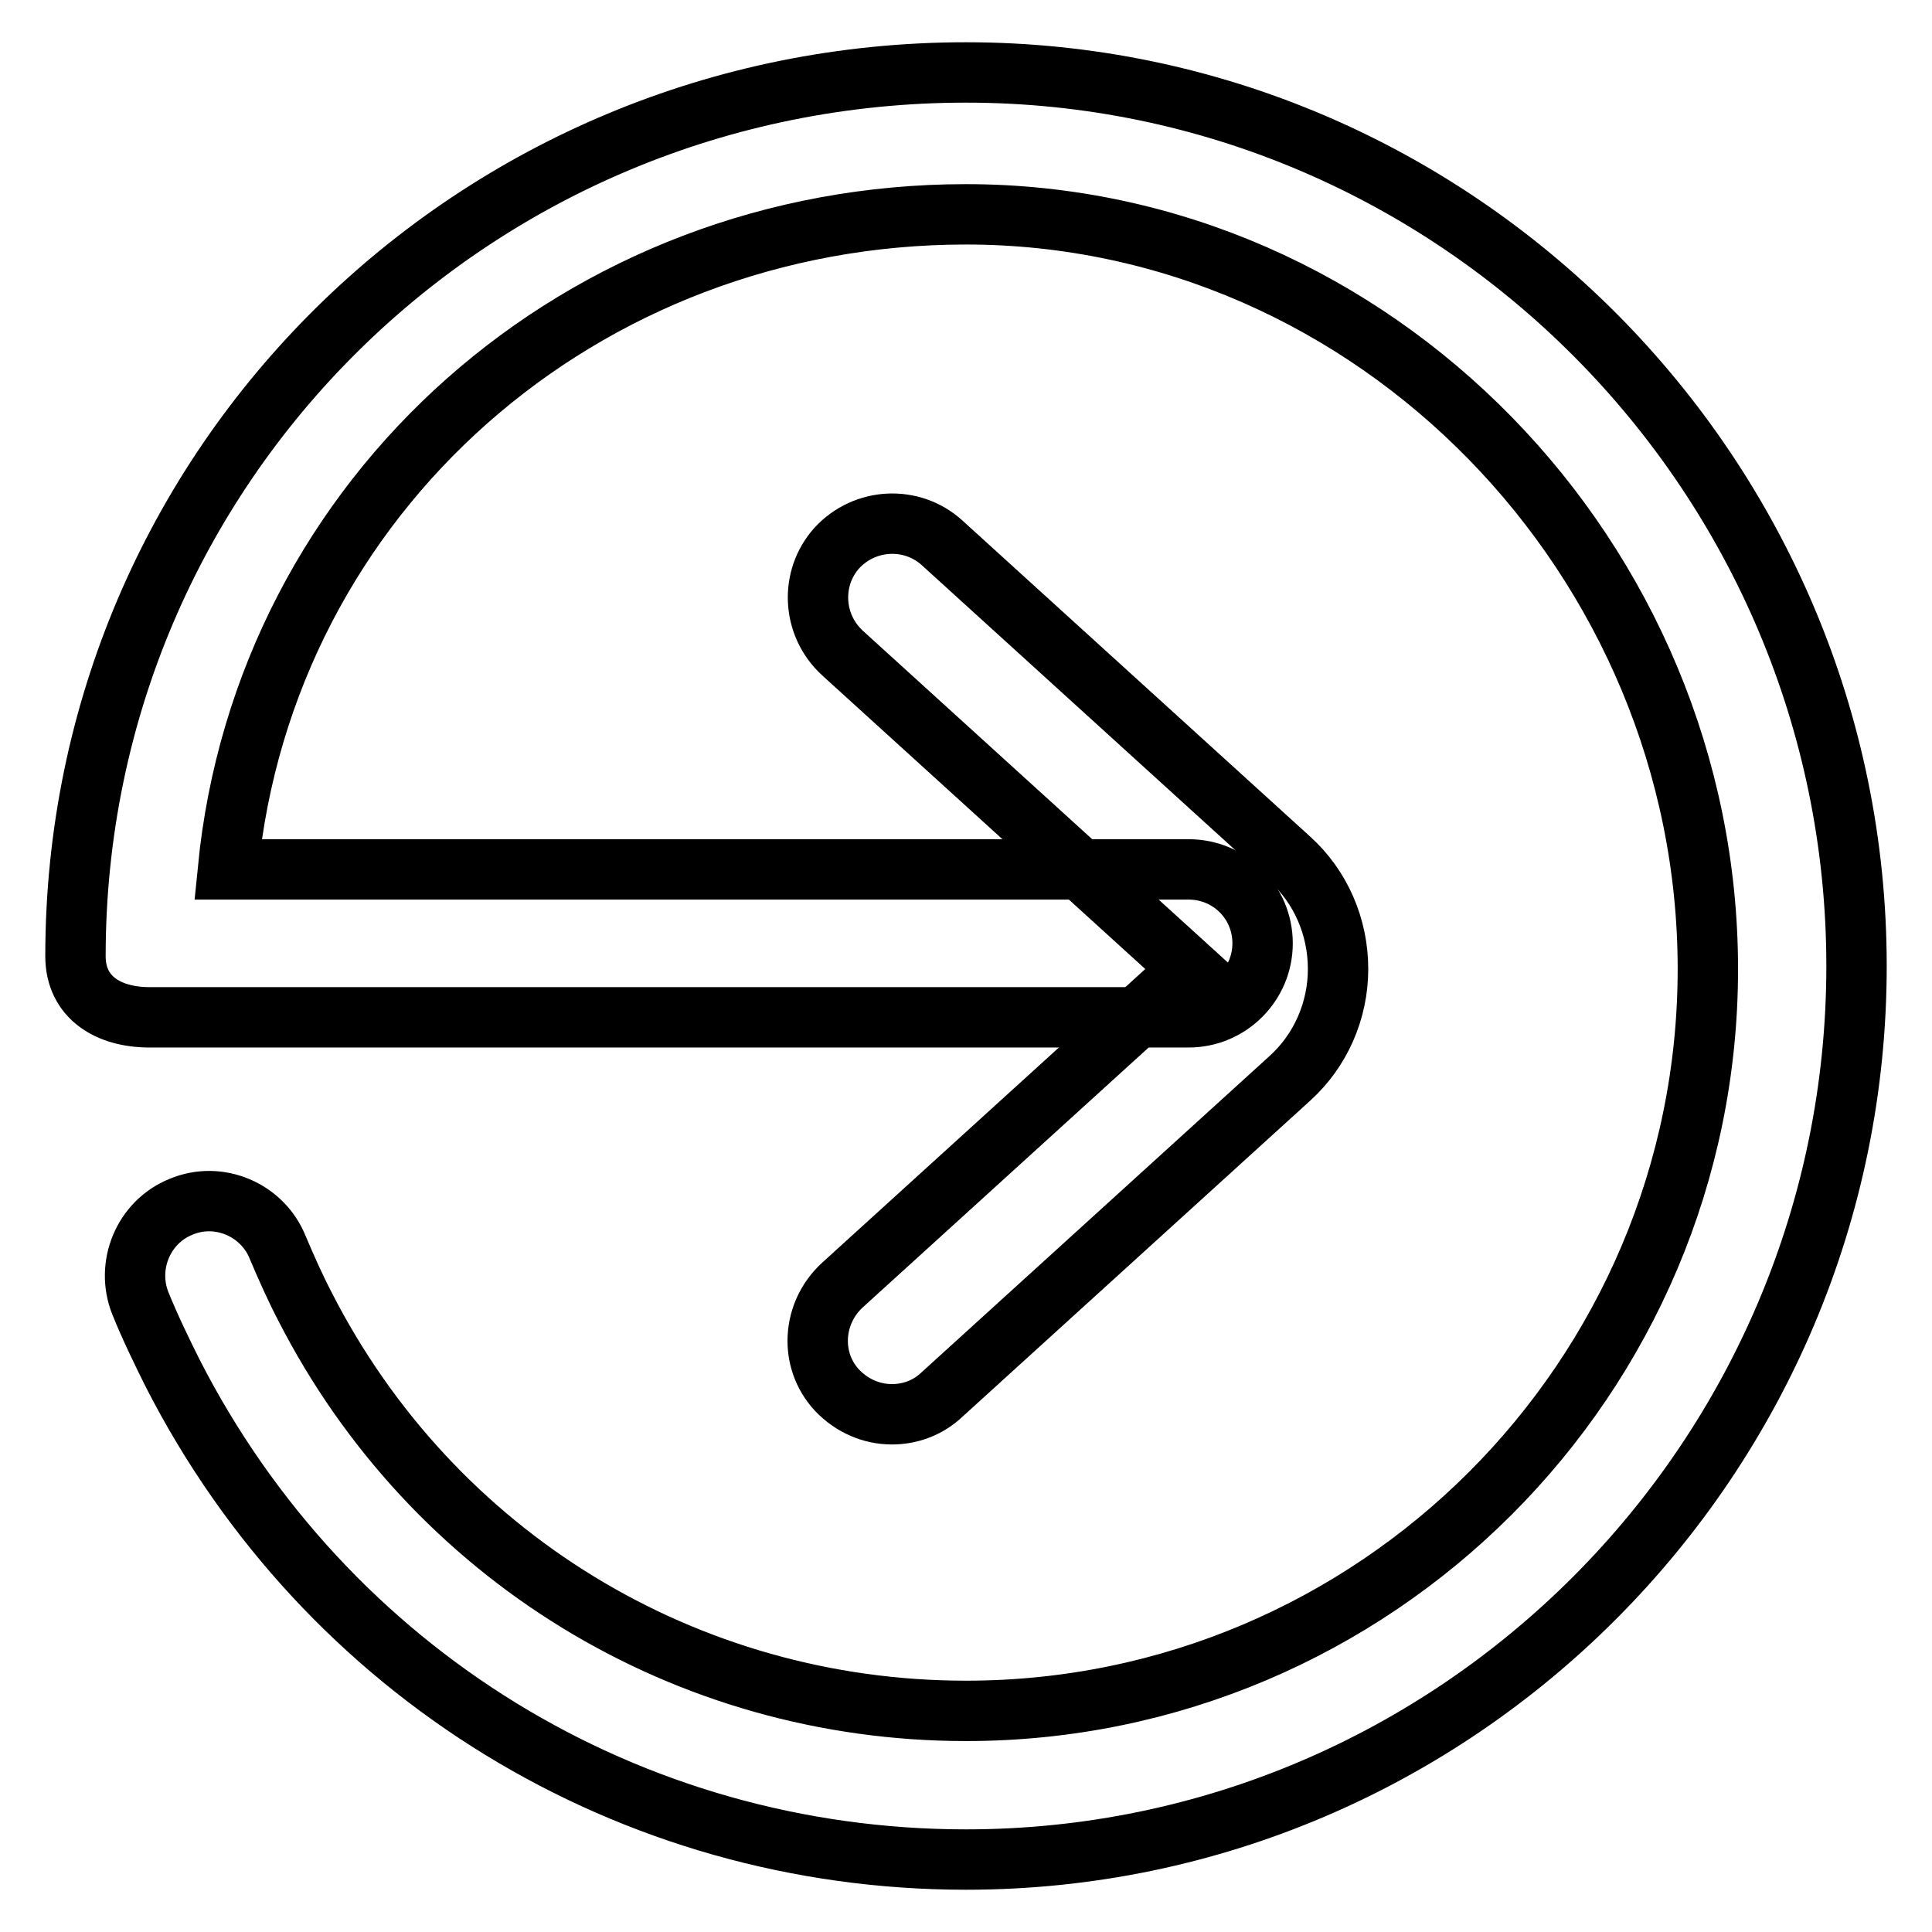 <?xml version="1.0" encoding="utf-8"?>
<!-- Svg Vector Icons : http://www.onlinewebfonts.com/icon -->
<!DOCTYPE svg PUBLIC "-//W3C//DTD SVG 1.1//EN" "http://www.w3.org/Graphics/SVG/1.1/DTD/svg11.dtd">
<svg version="1.1" xmlns="http://www.w3.org/2000/svg" xmlns:xlink="http://www.w3.org/1999/xlink" x="0px" y="0px" viewBox="0 0 256 256" enable-background="new 0 0 256 256" xml:space="preserve">
<g><g><path stroke-width="8" fill-opacity="0" stroke="#000000"  d="M128,246.4c-44.6,0-84.8-24.7-105.1-64.4c-1.5-3-3-6.1-4.3-9.3c-2-5,0.4-10.8,5.4-12.8c5-2.1,10.8,0.4,12.8,5.4c1.1,2.6,2.3,5.3,3.6,7.8c16.9,33.1,50.5,53.6,87.6,53.6c54.2,0,98.3-44.1,98.3-98.3s-44.1-100-98.3-100c-50.9,0-92.9,37.1-97.8,86.8h127.3c5.4,0,9.8,4.3,9.8,9.8c0,5.4-4.4,9.8-9.8,9.8H19.8c-5.4,0-9.8-2.6-9.8-8.1C10,61.6,62.9,9.6,128,9.6c65.1,0,118,53.4,118,118.4C246,193.1,193.1,246.4,128,246.4z"/><path stroke-width="8" fill-opacity="0" stroke="#000000"  d="M118.2,187.4c-2.7,0-5.3-1.1-7.3-3.2c-3.7-4-3.3-10.2,0.7-13.9l46.1-41.9l-46.1-41.9c-4-3.7-4.3-9.9-0.7-13.9c3.7-4,9.9-4.3,13.9-0.7l46.1,41.9c4.1,3.7,6.4,9,6.4,14.6c0,5.5-2.3,10.8-6.4,14.5l-46.1,41.9C122.9,186.6,120.5,187.4,118.2,187.4z"/></g></g>
</svg>